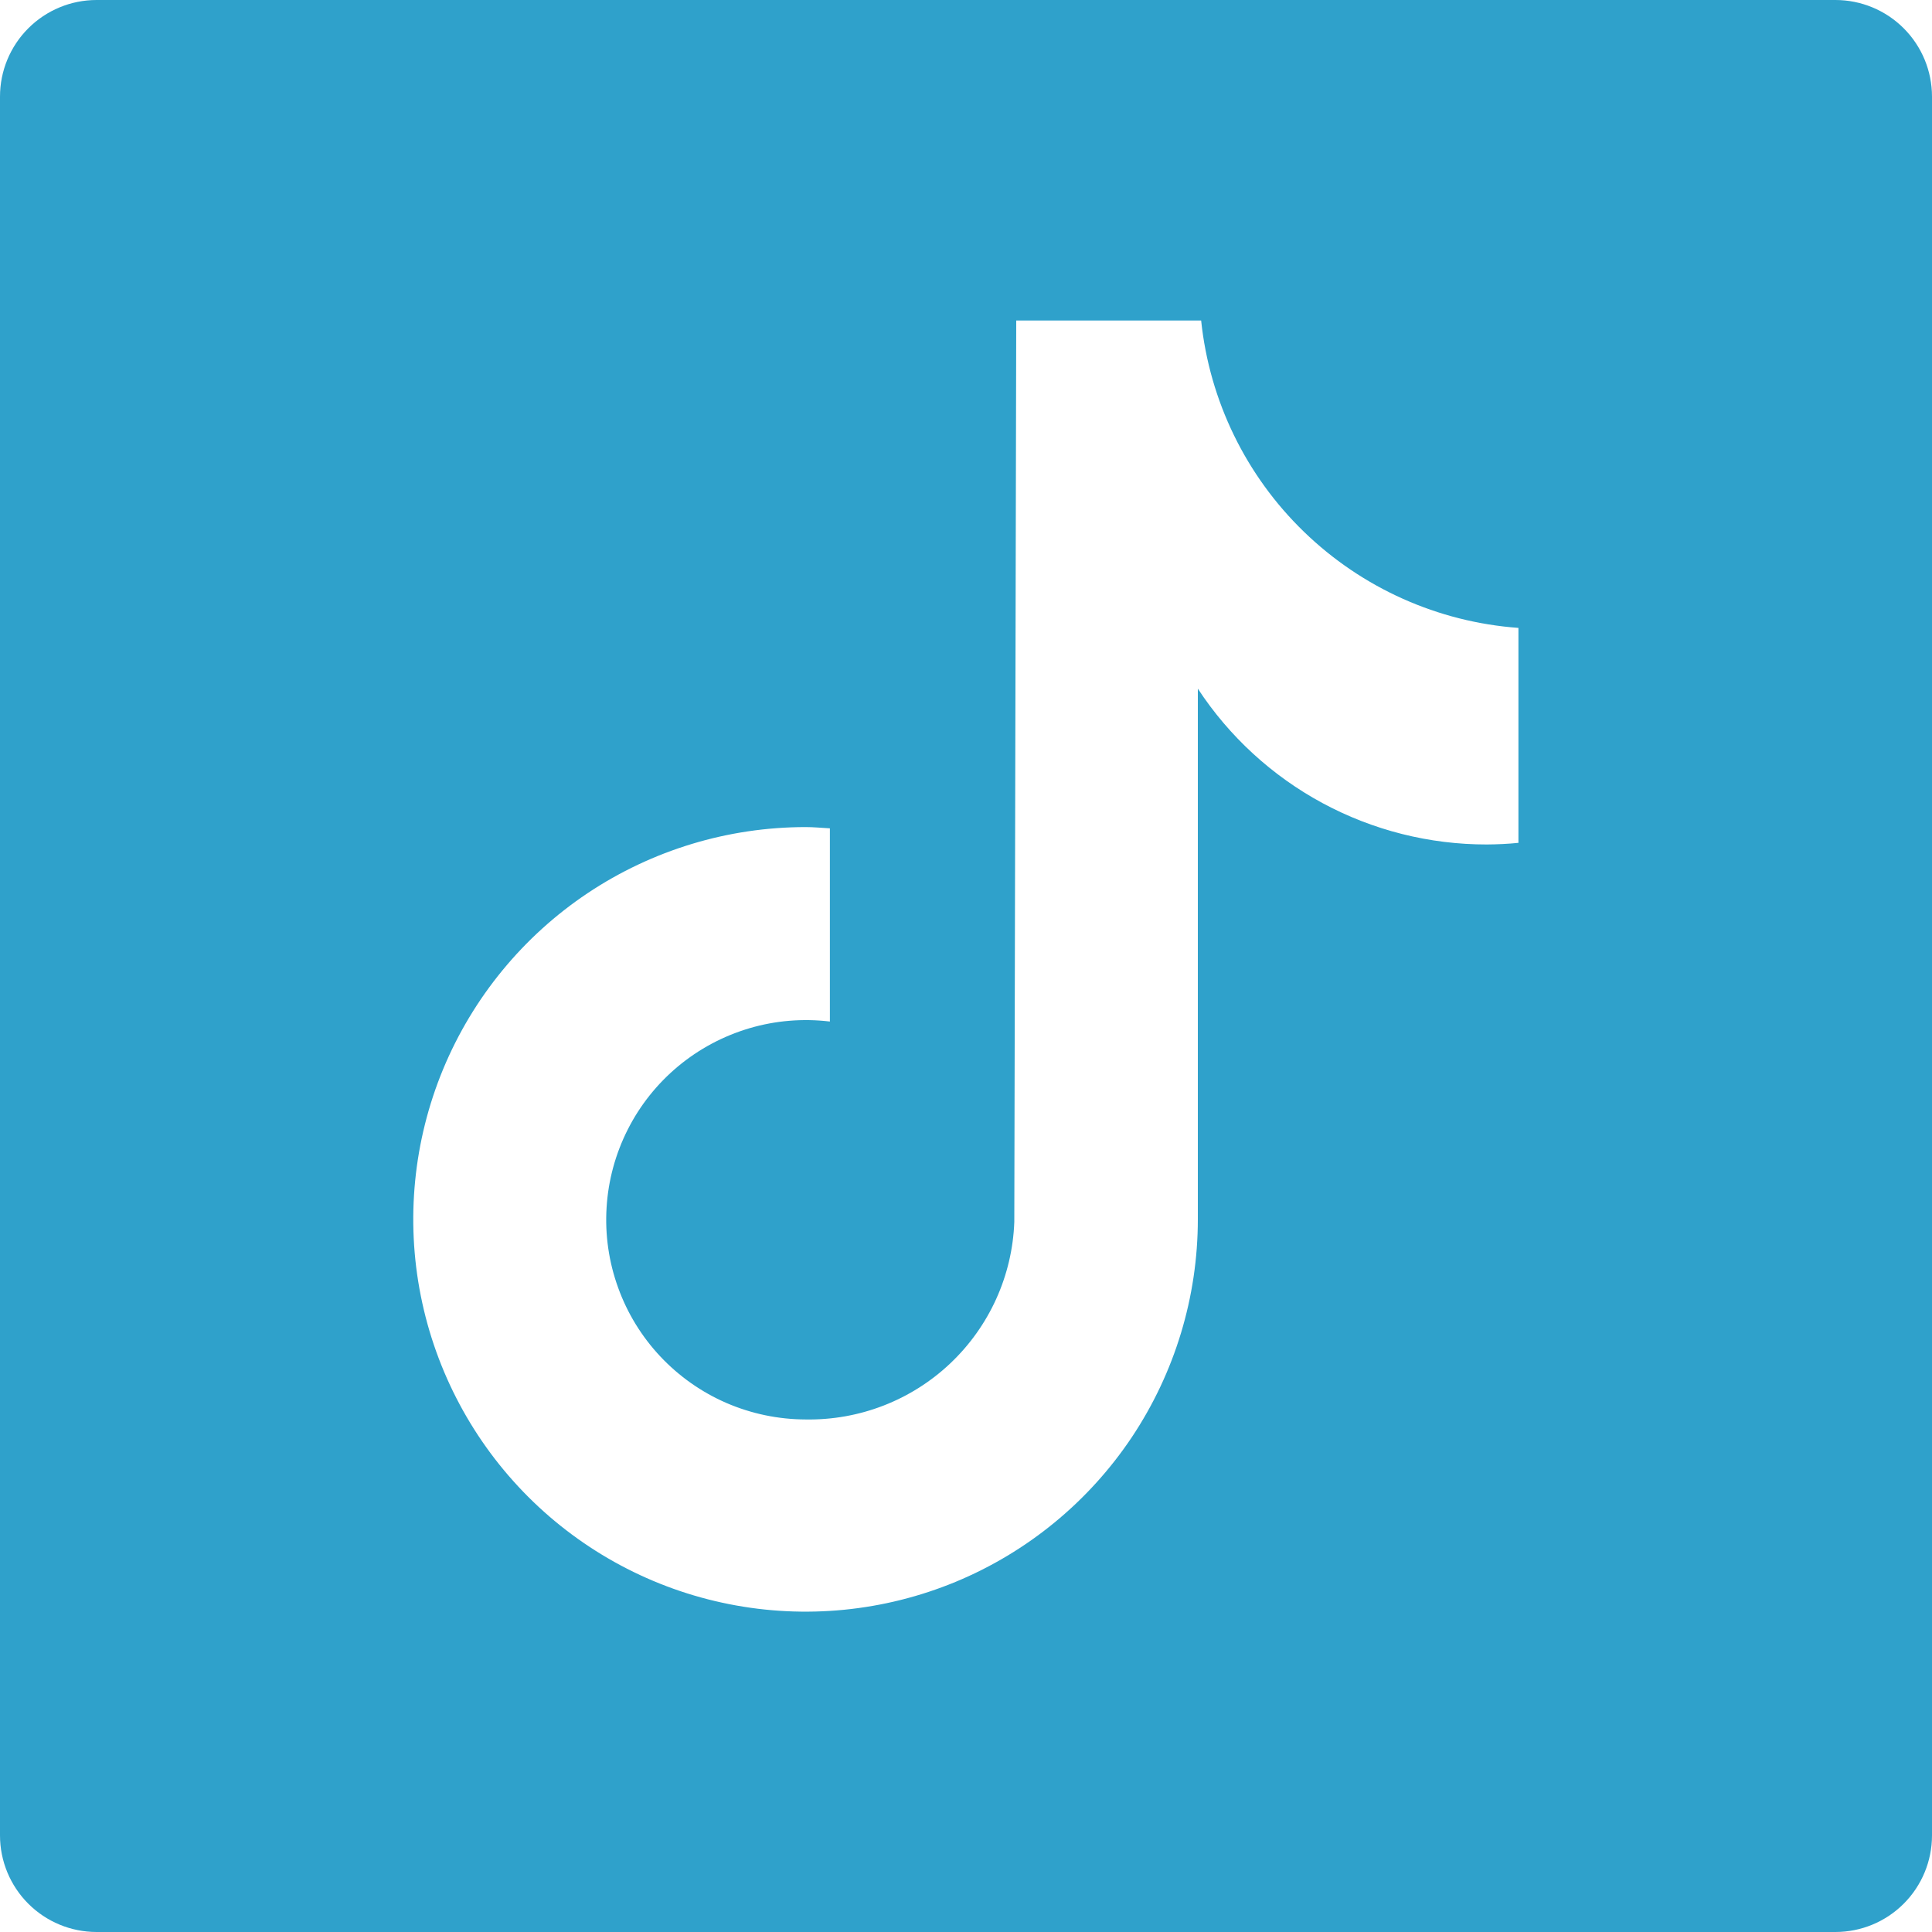 <svg width="31" height="31" viewBox="0 0 31 31" fill="none" xmlns="http://www.w3.org/2000/svg">
<path d="M29.45 0H1.55C1.139 0 0.745 0.163 0.454 0.454C0.163 0.745 0 1.139 0 1.55V29.45C0 29.861 0.163 30.255 0.454 30.546C0.745 30.837 1.139 31 1.55 31H29.45C29.861 31 30.255 30.837 30.546 30.546C30.837 30.255 31 29.861 31 29.45V1.55C31 1.139 30.837 0.745 30.546 0.454C30.255 0.163 29.861 0 29.45 0ZM24.364 13.524C24.195 13.541 24.025 13.549 23.856 13.55C22.936 13.551 22.031 13.323 21.222 12.887C20.412 12.45 19.724 11.819 19.22 11.05V19.564C19.22 20.809 18.851 22.026 18.16 23.062C17.468 24.097 16.485 24.904 15.335 25.381C14.185 25.857 12.919 25.982 11.698 25.739C10.477 25.497 9.355 24.897 8.475 24.017C7.594 23.136 6.995 22.014 6.752 20.793C6.509 19.572 6.634 18.306 7.11 17.156C7.587 16.006 8.394 15.023 9.429 14.331C10.465 13.64 11.682 13.271 12.927 13.271C13.059 13.271 13.186 13.284 13.316 13.291V16.391C12.882 16.339 12.443 16.375 12.024 16.499C11.605 16.623 11.215 16.831 10.88 17.11C10.544 17.39 10.269 17.735 10.072 18.125C9.875 18.515 9.759 18.941 9.733 19.377C9.706 19.813 9.769 20.25 9.918 20.661C10.066 21.072 10.297 21.448 10.596 21.766C10.895 22.084 11.256 22.338 11.657 22.512C12.058 22.685 12.49 22.775 12.927 22.776C13.789 22.791 14.623 22.468 15.249 21.875C15.875 21.282 16.244 20.468 16.275 19.606L16.306 5.143H19.273C19.408 6.432 19.992 7.632 20.923 8.533C21.854 9.435 23.072 9.981 24.364 10.075V13.524Z" fill="#2fa1cb"/>
</svg>
